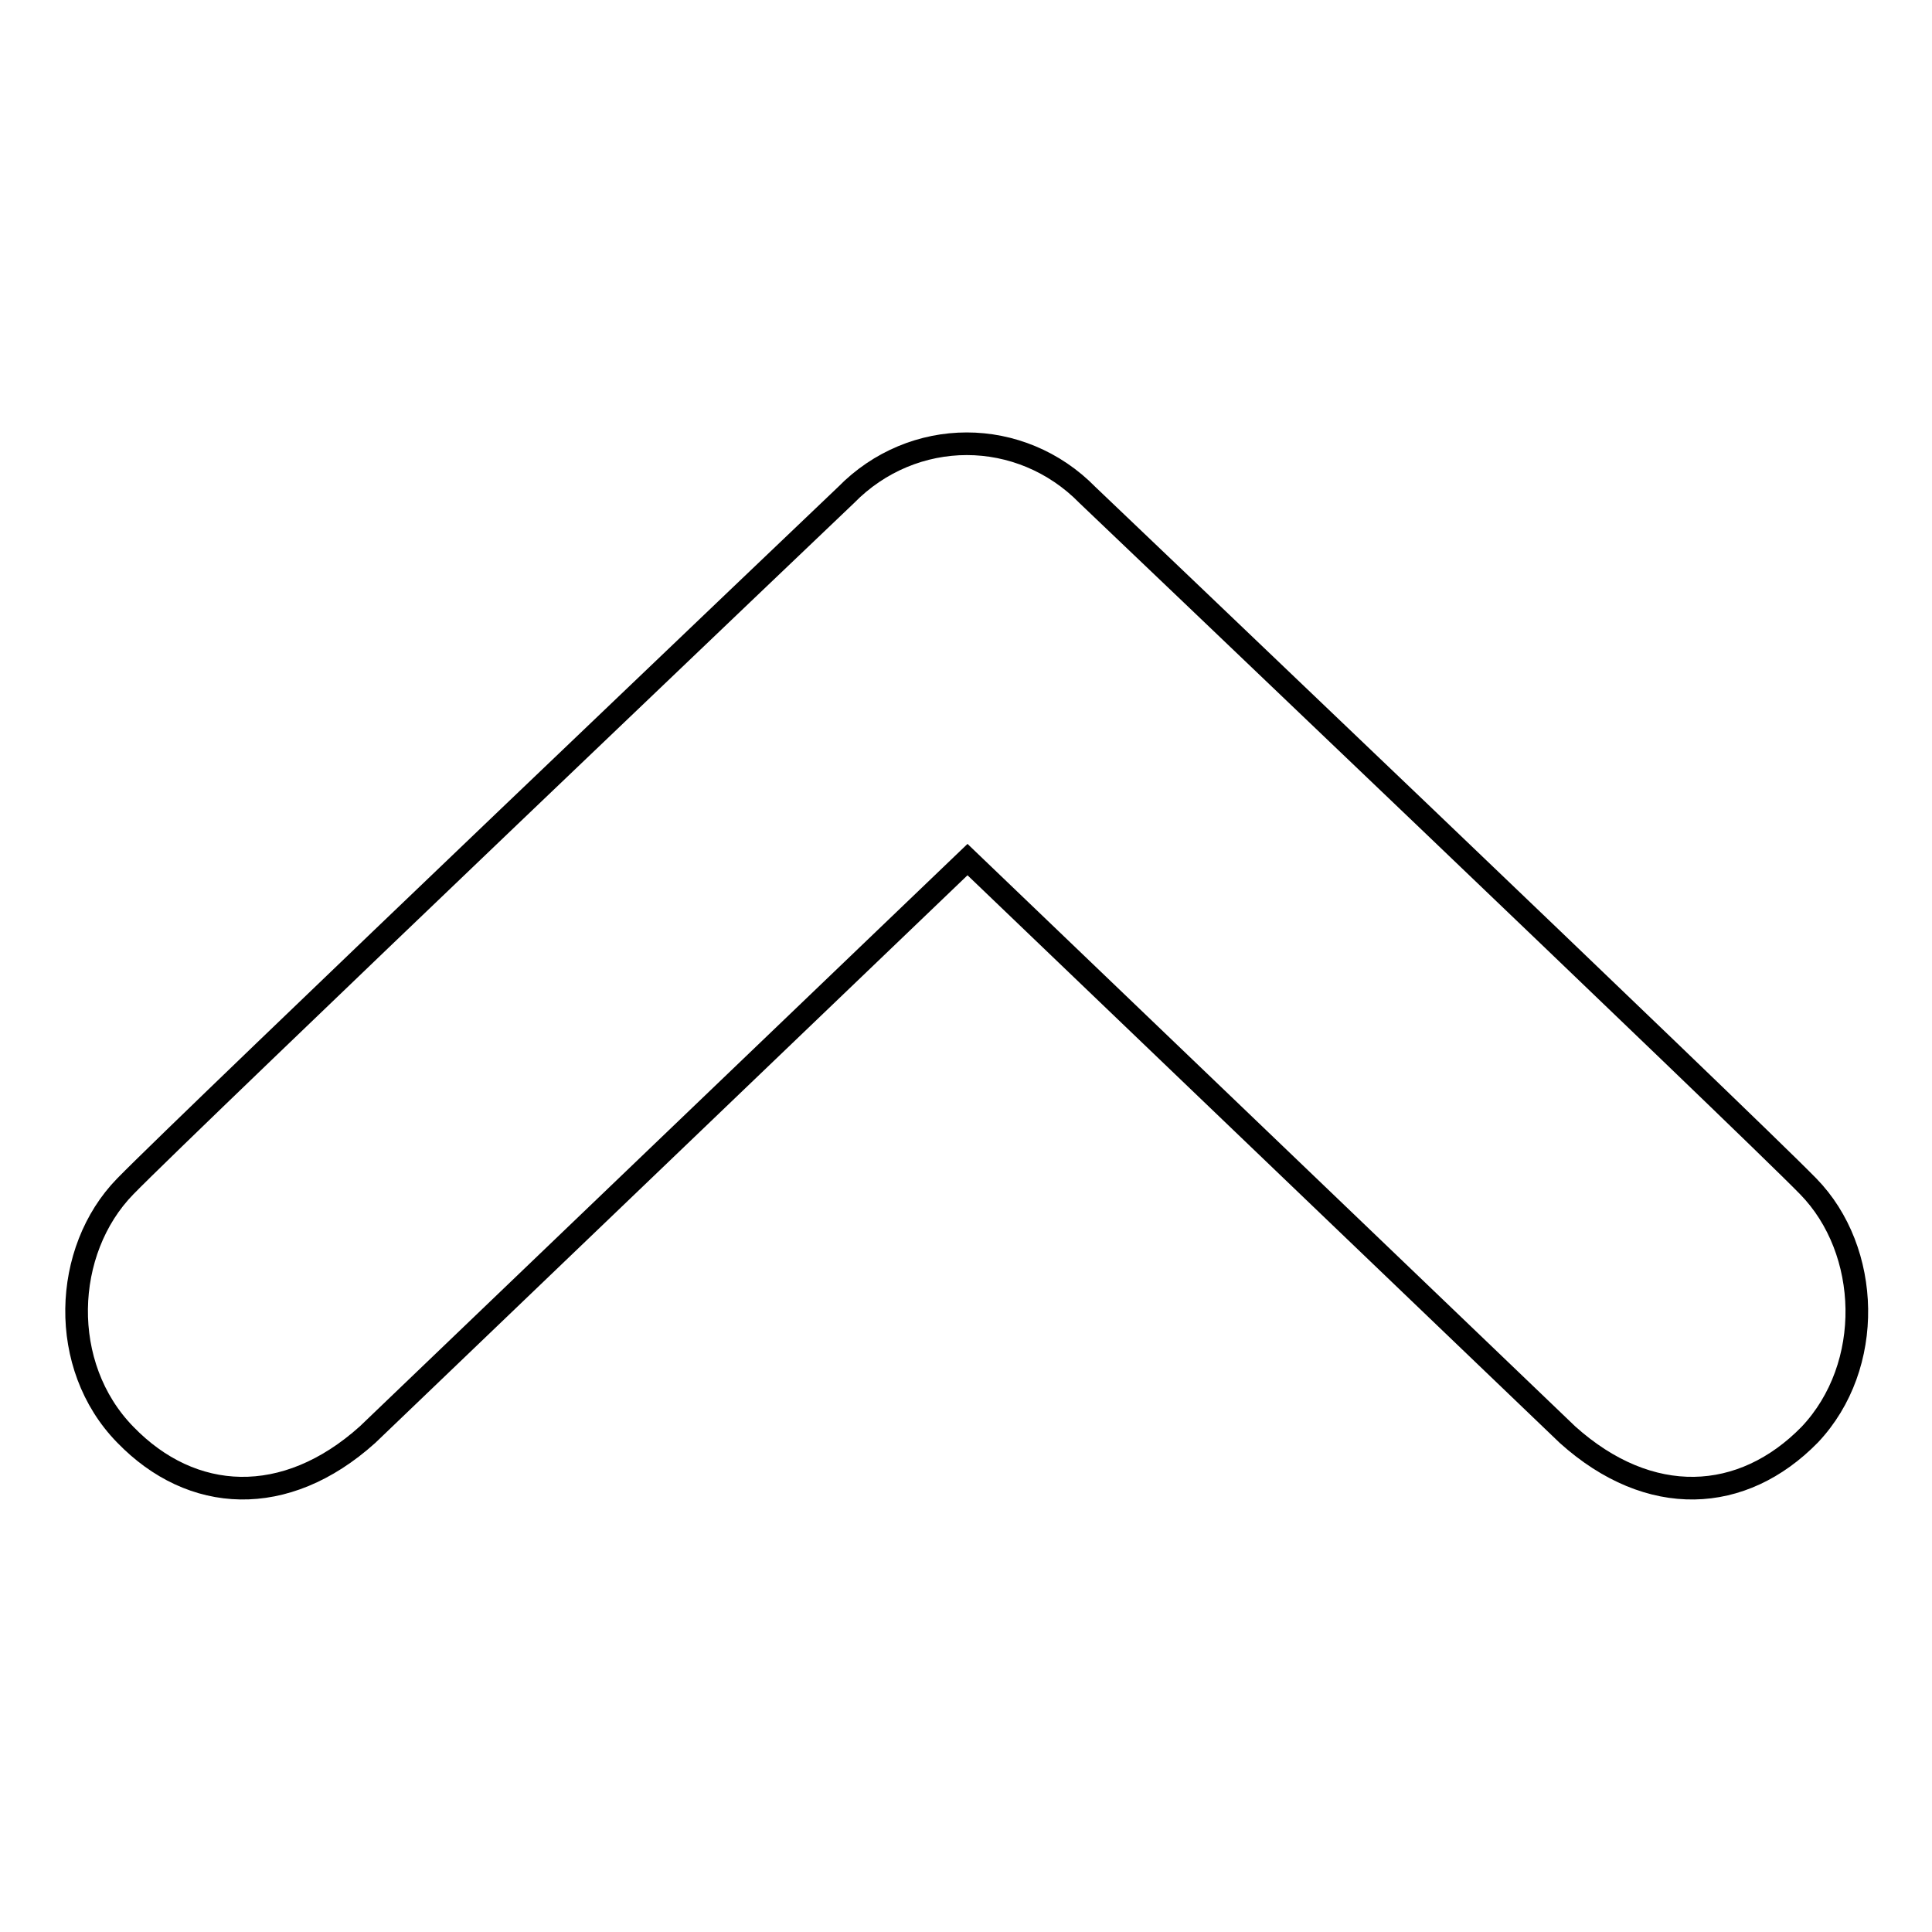 <?xml version="1.0" encoding="utf-8"?>
<!-- Svg Vector Icons : http://www.onlinewebfonts.com/icon -->
<!DOCTYPE svg PUBLIC "-//W3C//DTD SVG 1.1//EN" "http://www.w3.org/Graphics/SVG/1.1/DTD/svg11.dtd">
<svg version="1.1" xmlns="http://www.w3.org/2000/svg" xmlns:xlink="http://www.w3.org/1999/xlink" x="0px" y="0px" viewBox="0 0 256 256" enable-background="new 0 0 256 256" xml:space="preserve">
<g><g><g><path stroke-width="3" fill-opacity="0" stroke="#000000"  d="M239.6,157.2c-8.3-8.5-95.5-91.6-95.5-91.6c-4.4-4.5-10.2-6.8-16-6.8s-11.6,2.3-16,6.8c0,0-87.2,83.1-95.5,91.6s-8.9,23.8,0,32.9c8.8,9.1,21.2,9.8,32.1,0l79.5-76.2l79.5,76.2c10.9,9.8,23.2,9.1,32.1,0C248.4,181,247.9,165.7,239.6,157.2z"/></g><g></g><g></g><g></g><g></g><g></g><g></g><g></g><g></g><g></g><g></g><g></g><g></g><g></g><g></g><g></g></g></g>
</svg>